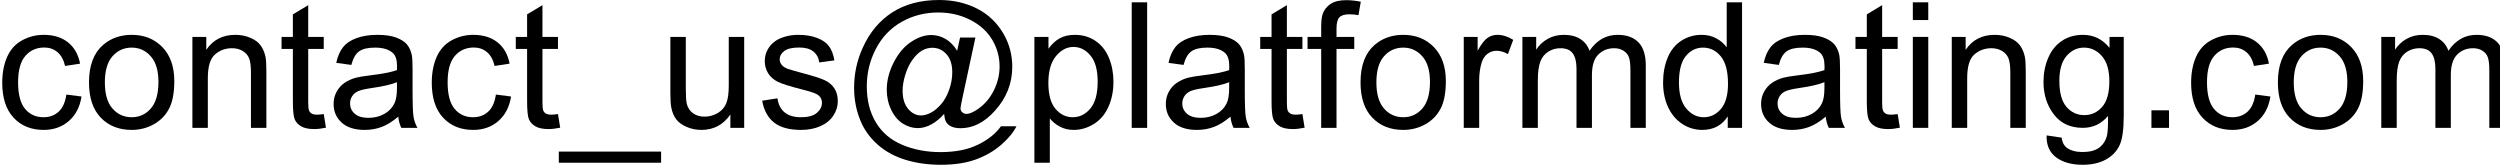 <?xml version="1.0" encoding="UTF-8" standalone="no"?>
<!DOCTYPE svg PUBLIC "-//W3C//DTD SVG 1.1//EN" "http://www.w3.org/Graphics/SVG/1.1/DTD/svg11.dtd">
<svg width="100%" height="100%" viewBox="0 0 1069 71" version="1.1" xmlns="http://www.w3.org/2000/svg" xmlns:xlink="http://www.w3.org/1999/xlink" xml:space="preserve" style="fill-rule:evenodd;clip-rule:evenodd;stroke-linejoin:round;stroke-miterlimit:1.414;">
    <g transform="matrix(1,0,0,1,-772.93,-1411.05)">
        <g transform="matrix(2.953,0,0,1,-1503.61,0)">
            <g transform="matrix(0.339,0,0,1,509.225,0)">
                <path d="M800.322,1451.48L806.804,1452.32C806.096,1456.79 804.283,1460.29 801.366,1462.81C798.448,1465.34 794.866,1466.6 790.618,1466.6C785.295,1466.6 781.017,1464.86 777.782,1461.38C774.547,1457.9 772.93,1452.92 772.93,1446.42C772.93,1442.23 773.625,1438.55 775.017,1435.4C776.409,1432.25 778.527,1429.89 781.371,1428.32C784.215,1426.74 787.31,1425.95 790.654,1425.95C794.878,1425.95 798.333,1427.02 801.018,1429.16C803.704,1431.29 805.425,1434.33 806.182,1438.26L799.773,1439.25C799.163,1436.63 798.082,1434.67 796.532,1433.35C794.982,1432.03 793.108,1431.37 790.911,1431.37C787.59,1431.37 784.893,1432.56 782.817,1434.94C780.742,1437.32 779.705,1441.09 779.705,1446.24C779.705,1451.46 780.706,1455.26 782.708,1457.63C784.709,1460 787.322,1461.18 790.544,1461.18C793.132,1461.18 795.293,1460.39 797.026,1458.8C798.76,1457.21 799.858,1454.77 800.322,1451.48Z" style="fill-rule:nonzero;"/>
            </g>
            <g transform="matrix(0.339,0,0,1,509.225,0)">
                <path d="M809.99,1446.28C809.99,1439.08 811.992,1433.74 815.996,1430.27C819.341,1427.39 823.418,1425.95 828.228,1425.95C833.574,1425.95 837.944,1427.7 841.338,1431.21C844.731,1434.71 846.428,1439.55 846.428,1445.73C846.428,1450.73 845.677,1454.67 844.176,1457.54C842.675,1460.41 840.49,1462.63 837.621,1464.22C834.752,1465.81 831.621,1466.6 828.228,1466.6C822.783,1466.6 818.383,1464.86 815.026,1461.37C811.669,1457.87 809.99,1452.85 809.99,1446.28ZM816.765,1446.28C816.765,1451.26 817.852,1454.99 820.024,1457.46C822.197,1459.94 824.932,1461.18 828.228,1461.18C831.499,1461.18 834.221,1459.94 836.394,1457.45C838.567,1454.96 839.653,1451.16 839.653,1446.06C839.653,1441.25 838.561,1437.6 836.376,1435.13C834.191,1432.65 831.475,1431.41 828.228,1431.41C824.932,1431.41 822.197,1432.64 820.024,1435.11C817.852,1437.57 816.765,1441.3 816.765,1446.28Z" style="fill-rule:nonzero;"/>
            </g>
            <g transform="matrix(0.339,0,0,1,509.225,0)">
                <path d="M854.155,1465.72L854.155,1426.83L860.088,1426.83L860.088,1432.36C862.944,1428.09 867.07,1425.95 872.466,1425.95C874.81,1425.95 876.964,1426.37 878.929,1427.22C880.895,1428.06 882.366,1429.16 883.342,1430.53C884.319,1431.9 885.002,1433.52 885.393,1435.4C885.637,1436.62 885.759,1438.76 885.759,1441.81L885.759,1465.72L879.167,1465.72L879.167,1442.07C879.167,1439.38 878.911,1437.37 878.398,1436.04C877.886,1434.71 876.976,1433.65 875.67,1432.86C874.364,1432.06 872.832,1431.67 871.074,1431.67C868.267,1431.67 865.844,1432.56 863.805,1434.34C861.766,1436.12 860.747,1439.5 860.747,1444.48L860.747,1465.72L854.155,1465.72Z" style="fill-rule:nonzero;"/>
            </g>
            <g transform="matrix(0.339,0,0,1,509.225,0)">
                <path d="M910.259,1459.83L911.211,1465.65C909.355,1466.04 907.695,1466.24 906.23,1466.24C903.838,1466.24 901.982,1465.86 900.664,1465.1C899.346,1464.34 898.418,1463.35 897.881,1462.12C897.344,1460.88 897.075,1458.29 897.075,1454.33L897.075,1431.96L892.241,1431.96L892.241,1426.83L897.075,1426.83L897.075,1417.2L903.63,1413.25L903.63,1426.83L910.259,1426.83L910.259,1431.96L903.63,1431.96L903.63,1454.7C903.63,1456.58 903.746,1457.79 903.978,1458.33C904.21,1458.86 904.589,1459.29 905.114,1459.61C905.638,1459.92 906.389,1460.08 907.366,1460.08C908.098,1460.08 909.063,1460 910.259,1459.83Z" style="fill-rule:nonzero;"/>
            </g>
            <g transform="matrix(0.339,0,0,1,509.225,0)">
                <path d="M942.083,1460.93C939.641,1463 937.291,1464.47 935.033,1465.32C932.775,1466.17 930.352,1466.6 927.764,1466.6C923.491,1466.6 920.208,1465.56 917.913,1463.47C915.618,1461.38 914.47,1458.72 914.47,1455.47C914.47,1453.57 914.904,1451.83 915.77,1450.25C916.637,1448.68 917.772,1447.41 919.176,1446.46C920.58,1445.51 922.161,1444.79 923.918,1444.3C925.212,1443.96 927.166,1443.63 929.778,1443.31C935.1,1442.68 939.019,1441.92 941.533,1441.04C941.558,1440.14 941.57,1439.56 941.57,1439.32C941.57,1436.63 940.947,1434.74 939.702,1433.64C938.018,1432.15 935.515,1431.41 932.195,1431.41C929.094,1431.41 926.805,1431.95 925.328,1433.04C923.851,1434.12 922.759,1436.05 922.051,1438.81L915.605,1437.93C916.191,1435.17 917.156,1432.94 918.499,1431.24C919.841,1429.55 921.782,1428.24 924.321,1427.33C926.86,1426.41 929.802,1425.95 933.147,1425.95C936.467,1425.95 939.165,1426.34 941.24,1427.12C943.315,1427.91 944.841,1428.89 945.818,1430.07C946.794,1431.26 947.478,1432.75 947.869,1434.56C948.088,1435.68 948.198,1437.71 948.198,1440.64L948.198,1449.43C948.198,1455.56 948.339,1459.43 948.619,1461.05C948.9,1462.68 949.456,1464.23 950.286,1465.72L943.401,1465.72C942.717,1464.36 942.278,1462.76 942.083,1460.93ZM941.533,1446.2C939.141,1447.18 935.552,1448.01 930.767,1448.69C928.057,1449.09 926.14,1449.52 925.017,1450.01C923.894,1450.5 923.027,1451.21 922.417,1452.15C921.807,1453.1 921.501,1454.14 921.501,1455.29C921.501,1457.04 922.167,1458.51 923.497,1459.68C924.828,1460.85 926.775,1461.44 929.338,1461.44C931.877,1461.44 934.136,1460.88 936.113,1459.77C938.091,1458.66 939.543,1457.14 940.471,1455.21C941.179,1453.72 941.533,1451.53 941.533,1448.62L941.533,1446.2Z" style="fill-rule:nonzero;"/>
            </g>
            <g transform="matrix(0.339,0,0,1,509.225,0)">
                <path d="M983.794,1451.48L990.276,1452.32C989.568,1456.79 987.755,1460.29 984.838,1462.81C981.92,1465.34 978.337,1466.6 974.089,1466.6C968.767,1466.6 964.489,1464.86 961.254,1461.38C958.019,1457.9 956.401,1452.92 956.401,1446.42C956.401,1442.23 957.097,1438.55 958.489,1435.4C959.88,1432.25 961.998,1429.89 964.843,1428.32C967.687,1426.74 970.781,1425.95 974.126,1425.95C978.35,1425.95 981.804,1427.02 984.49,1429.16C987.175,1431.29 988.896,1434.33 989.653,1438.26L983.245,1439.25C982.634,1436.63 981.554,1434.67 980.004,1433.35C978.453,1432.03 976.58,1431.37 974.382,1431.37C971.062,1431.37 968.364,1432.56 966.289,1434.94C964.214,1437.32 963.176,1441.09 963.176,1446.24C963.176,1451.46 964.177,1455.26 966.179,1457.63C968.181,1460 970.793,1461.18 974.016,1461.18C976.604,1461.18 978.765,1460.39 980.498,1458.8C982.231,1457.21 983.33,1454.77 983.794,1451.48Z" style="fill-rule:nonzero;"/>
            </g>
            <g transform="matrix(0.339,0,0,1,509.225,0)">
                <path d="M1010.31,1459.83L1011.26,1465.65C1009.4,1466.04 1007.74,1466.24 1006.28,1466.24C1003.89,1466.24 1002.03,1465.86 1000.71,1465.1C999.395,1464.34 998.467,1463.35 997.93,1462.12C997.393,1460.88 997.124,1458.29 997.124,1454.33L997.124,1431.96L992.29,1431.96L992.29,1426.83L997.124,1426.83L997.124,1417.2L1003.68,1413.25L1003.68,1426.83L1010.31,1426.83L1010.31,1431.96L1003.68,1431.96L1003.68,1454.7C1003.68,1456.58 1003.8,1457.79 1004.03,1458.33C1004.26,1458.86 1004.64,1459.29 1005.16,1459.61C1005.69,1459.92 1006.44,1460.08 1007.42,1460.08C1008.15,1460.08 1009.11,1460 1010.31,1459.83Z" style="fill-rule:nonzero;"/>
            </g>
            <g transform="matrix(0.339,0,0,1,509.225,0)">
                <rect x="1010.67" y="1475.87" width="43.689" height="4.761" style="fill-rule:nonzero;"/>
            </g>
            <g transform="matrix(0.339,0,0,1,509.225,0)">
                <path d="M1083.95,1465.72L1083.95,1460.01C1080.92,1464.4 1076.81,1466.6 1071.61,1466.6C1069.32,1466.6 1067.17,1466.16 1065.18,1465.28C1063.19,1464.4 1061.72,1463.3 1060.75,1461.97C1059.79,1460.64 1059.11,1459.01 1058.72,1457.08C1058.45,1455.79 1058.32,1453.74 1058.32,1450.93L1058.32,1426.83L1064.91,1426.83L1064.91,1448.4C1064.91,1451.84 1065.04,1454.16 1065.31,1455.36C1065.73,1457.09 1066.61,1458.45 1067.95,1459.44C1069.29,1460.43 1070.95,1460.93 1072.93,1460.93C1074.91,1460.93 1076.76,1460.42 1078.5,1459.41C1080.23,1458.39 1081.46,1457.01 1082.18,1455.27C1082.9,1453.52 1083.26,1450.99 1083.26,1447.67L1083.26,1426.83L1089.85,1426.83L1089.85,1465.72L1083.95,1465.72Z" style="fill-rule:nonzero;"/>
            </g>
            <g transform="matrix(0.339,0,0,1,509.225,0)">
                <path d="M1097.54,1454.11L1104.06,1453.09C1104.42,1455.7 1105.44,1457.7 1107.12,1459.1C1108.79,1460.49 1111.12,1461.18 1114.13,1461.18C1117.16,1461.18 1119.4,1460.57 1120.87,1459.33C1122.33,1458.1 1123.06,1456.65 1123.06,1454.99C1123.06,1453.5 1122.42,1452.33 1121.12,1451.48C1120.22,1450.89 1117.97,1450.15 1114.38,1449.24C1109.55,1448.02 1106.2,1446.97 1104.33,1446.08C1102.46,1445.18 1101.05,1443.95 1100.08,1442.38C1099.12,1440.8 1098.64,1439.06 1098.64,1437.16C1098.64,1435.42 1099.03,1433.82 1099.83,1432.34C1100.62,1430.87 1101.7,1429.64 1103.07,1428.66C1104.09,1427.91 1105.49,1427.27 1107.26,1426.74C1109.03,1426.21 1110.93,1425.95 1112.96,1425.95C1116.01,1425.95 1118.69,1426.39 1121,1427.27C1123.3,1428.15 1125.01,1429.34 1126.1,1430.84C1127.2,1432.34 1127.96,1434.35 1128.37,1436.87L1121.93,1437.75C1121.64,1435.74 1120.79,1434.18 1119.38,1433.06C1117.98,1431.93 1116,1431.37 1113.43,1431.37C1110.4,1431.37 1108.25,1431.87 1106.95,1432.87C1105.66,1433.88 1105.01,1435.05 1105.01,1436.39C1105.01,1437.24 1105.28,1438.01 1105.82,1438.7C1106.35,1439.4 1107.19,1439.99 1108.34,1440.45C1109,1440.7 1110.94,1441.26 1114.16,1442.14C1118.83,1443.38 1122.08,1444.4 1123.92,1445.2C1125.77,1445.99 1127.21,1447.14 1128.26,1448.66C1129.31,1450.17 1129.84,1452.05 1129.84,1454.3C1129.84,1456.5 1129.2,1458.56 1127.92,1460.51C1126.63,1462.45 1124.79,1463.95 1122.37,1465.01C1119.95,1466.07 1117.22,1466.6 1114.16,1466.6C1109.11,1466.6 1105.26,1465.55 1102.61,1463.45C1099.96,1461.35 1098.27,1458.24 1097.54,1454.11Z" style="fill-rule:nonzero;"/>
            </g>
            <g transform="matrix(0.339,0,0,1,509.225,0)">
                <path d="M1175.25,1459.75C1173.66,1461.59 1171.89,1463.06 1169.92,1464.17C1167.95,1465.28 1165.98,1465.83 1164.01,1465.83C1161.83,1465.83 1159.72,1465.2 1157.67,1463.93C1155.62,1462.66 1153.95,1460.71 1152.67,1458.07C1151.39,1455.43 1150.75,1452.54 1150.75,1449.39C1150.75,1445.51 1151.74,1441.62 1153.73,1437.73C1155.72,1433.83 1158.2,1430.91 1161.15,1428.96C1164.1,1427 1166.97,1426.03 1169.76,1426.03C1171.88,1426.03 1173.91,1426.58 1175.84,1427.69C1177.76,1428.8 1179.42,1430.49 1180.82,1432.76L1182.06,1427.09L1188.62,1427.09L1183.34,1451.66C1182.61,1455.08 1182.24,1456.97 1182.24,1457.34C1182.24,1458 1182.49,1458.56 1182.99,1459.04C1183.5,1459.52 1184.1,1459.75 1184.81,1459.75C1186.1,1459.75 1187.8,1459.01 1189.9,1457.52C1192.68,1455.57 1194.88,1452.95 1196.51,1449.66C1198.13,1446.38 1198.94,1442.99 1198.94,1439.5C1198.94,1435.42 1197.9,1431.62 1195.81,1428.08C1193.72,1424.54 1190.61,1421.7 1186.47,1419.58C1182.34,1417.46 1177.76,1416.39 1172.76,1416.39C1167.05,1416.39 1161.83,1417.73 1157.1,1420.4C1152.38,1423.08 1148.72,1426.91 1146.12,1431.9C1143.52,1436.9 1142.22,1442.25 1142.22,1447.96C1142.22,1453.94 1143.52,1459.1 1146.12,1463.42C1148.72,1467.74 1152.48,1470.93 1157.4,1472.99C1162.32,1475.06 1167.77,1476.09 1173.75,1476.09C1180.14,1476.09 1185.5,1475.01 1189.82,1472.86C1194.15,1470.72 1197.38,1468.1 1199.53,1465.03L1206.16,1465.03C1204.91,1467.59 1202.78,1470.2 1199.75,1472.86C1196.72,1475.53 1193.12,1477.63 1188.94,1479.18C1184.77,1480.73 1179.74,1481.51 1173.86,1481.51C1168.44,1481.51 1163.44,1480.81 1158.86,1479.42C1154.28,1478.03 1150.38,1475.93 1147.16,1473.14C1143.94,1470.34 1141.51,1467.13 1139.87,1463.49C1137.82,1458.88 1136.8,1453.89 1136.8,1448.55C1136.8,1442.59 1138.02,1436.91 1140.46,1431.52C1143.44,1424.9 1147.67,1419.84 1153.15,1416.32C1158.63,1412.81 1165.28,1411.05 1173.09,1411.05C1179.14,1411.05 1184.58,1412.29 1189.4,1414.77C1194.23,1417.24 1198.03,1420.94 1200.81,1425.84C1203.18,1430.07 1204.36,1434.66 1204.36,1439.61C1204.36,1446.69 1201.87,1452.98 1196.89,1458.47C1192.45,1463.4 1187.59,1465.87 1182.32,1465.87C1180.63,1465.87 1179.27,1465.61 1178.23,1465.1C1177.2,1464.59 1176.43,1463.86 1175.94,1462.9C1175.63,1462.29 1175.4,1461.24 1175.25,1459.75ZM1157.52,1449.83C1157.52,1453.17 1158.32,1455.77 1159.9,1457.63C1161.49,1459.49 1163.31,1460.41 1165.36,1460.41C1166.73,1460.41 1168.17,1460 1169.68,1459.19C1171.2,1458.37 1172.64,1457.15 1174.02,1455.54C1175.4,1453.93 1176.53,1451.89 1177.41,1449.41C1178.29,1446.93 1178.73,1444.45 1178.73,1441.96C1178.73,1438.64 1177.9,1436.06 1176.26,1434.23C1174.61,1432.4 1172.6,1431.48 1170.23,1431.48C1168.67,1431.48 1167.2,1431.88 1165.82,1432.67C1164.44,1433.47 1163.1,1434.74 1161.81,1436.5C1160.52,1438.26 1159.48,1440.39 1158.7,1442.91C1157.91,1445.42 1157.52,1447.73 1157.52,1449.83Z" style="fill-rule:nonzero;"/>
            </g>
            <g transform="matrix(0.339,0,0,1,509.225,0)">
                <path d="M1213.81,1480.63L1213.81,1426.83L1219.82,1426.83L1219.82,1431.88C1221.23,1429.91 1222.83,1428.42 1224.61,1427.44C1226.4,1426.45 1228.56,1425.95 1231.1,1425.95C1234.42,1425.95 1237.35,1426.81 1239.88,1428.52C1242.42,1430.23 1244.34,1432.64 1245.63,1435.75C1246.93,1438.86 1247.58,1442.27 1247.58,1445.98C1247.58,1449.96 1246.86,1453.55 1245.43,1456.73C1244.01,1459.92 1241.93,1462.36 1239.21,1464.06C1236.49,1465.75 1233.62,1466.6 1230.62,1466.6C1228.42,1466.6 1226.45,1466.14 1224.71,1465.21C1222.96,1464.28 1221.53,1463.11 1220.4,1461.69L1220.4,1480.63L1213.81,1480.63ZM1219.78,1446.5C1219.78,1451.5 1220.79,1455.2 1222.82,1457.59C1224.85,1459.99 1227.3,1461.18 1230.18,1461.18C1233.11,1461.18 1235.62,1459.94 1237.71,1457.46C1239.79,1454.99 1240.84,1451.15 1240.84,1445.95C1240.84,1440.99 1239.82,1437.28 1237.78,1434.82C1235.74,1432.35 1233.31,1431.12 1230.47,1431.12C1227.67,1431.12 1225.18,1432.43 1223.02,1435.05C1220.86,1437.68 1219.78,1441.49 1219.78,1446.5Z" style="fill-rule:nonzero;"/>
            </g>
            <g transform="matrix(0.339,0,0,1,509.225,0)">
                <rect x="1255.38" y="1412.04" width="6.592" height="53.687" style="fill-rule:nonzero;"/>
            </g>
            <g transform="matrix(0.339,0,0,1,509.225,0)">
                <path d="M1297.56,1460.93C1295.12,1463 1292.77,1464.47 1290.51,1465.32C1288.26,1466.17 1285.83,1466.6 1283.25,1466.6C1278.97,1466.6 1275.69,1465.56 1273.39,1463.47C1271.1,1461.38 1269.95,1458.72 1269.95,1455.47C1269.95,1453.57 1270.38,1451.83 1271.25,1450.25C1272.12,1448.68 1273.25,1447.41 1274.66,1446.46C1276.06,1445.51 1277.64,1444.79 1279.4,1444.3C1280.69,1443.96 1282.65,1443.63 1285.26,1443.31C1290.58,1442.68 1294.5,1441.92 1297.01,1441.04C1297.04,1440.14 1297.05,1439.56 1297.05,1439.32C1297.05,1436.63 1296.43,1434.74 1295.18,1433.64C1293.5,1432.15 1291,1431.41 1287.68,1431.41C1284.58,1431.41 1282.29,1431.95 1280.81,1433.04C1279.33,1434.12 1278.24,1436.05 1277.53,1438.81L1271.09,1437.93C1271.67,1435.17 1272.64,1432.94 1273.98,1431.24C1275.32,1429.55 1277.26,1428.24 1279.8,1427.33C1282.34,1426.41 1285.28,1425.95 1288.63,1425.95C1291.95,1425.95 1294.65,1426.34 1296.72,1427.12C1298.8,1427.91 1300.32,1428.89 1301.3,1430.07C1302.28,1431.26 1302.96,1432.75 1303.35,1434.56C1303.57,1435.68 1303.68,1437.71 1303.68,1440.64L1303.68,1449.43C1303.68,1455.56 1303.82,1459.43 1304.1,1461.05C1304.38,1462.68 1304.94,1464.23 1305.77,1465.72L1298.88,1465.72C1298.2,1464.36 1297.76,1462.76 1297.56,1460.93ZM1297.01,1446.2C1294.62,1447.18 1291.03,1448.01 1286.25,1448.69C1283.54,1449.09 1281.62,1449.52 1280.5,1450.01C1279.38,1450.5 1278.51,1451.21 1277.9,1452.15C1277.29,1453.1 1276.98,1454.14 1276.98,1455.29C1276.98,1457.04 1277.65,1458.51 1278.98,1459.68C1280.31,1460.85 1282.26,1461.44 1284.82,1461.44C1287.36,1461.44 1289.62,1460.88 1291.59,1459.77C1293.57,1458.66 1295.02,1457.14 1295.95,1455.21C1296.66,1453.72 1297.01,1451.53 1297.01,1448.62L1297.01,1446.2Z" style="fill-rule:nonzero;"/>
            </g>
            <g transform="matrix(0.339,0,0,1,509.225,0)">
                <path d="M1328.29,1459.83L1329.24,1465.65C1327.38,1466.04 1325.73,1466.24 1324.26,1466.24C1321.87,1466.24 1320.01,1465.86 1318.69,1465.1C1317.38,1464.34 1316.45,1463.35 1315.91,1462.12C1315.37,1460.88 1315.11,1458.29 1315.11,1454.33L1315.11,1431.96L1310.27,1431.96L1310.27,1426.83L1315.11,1426.83L1315.11,1417.2L1321.66,1413.25L1321.66,1426.83L1328.29,1426.83L1328.29,1431.96L1321.66,1431.96L1321.66,1454.7C1321.66,1456.58 1321.78,1457.79 1322.01,1458.33C1322.24,1458.86 1322.62,1459.29 1323.14,1459.61C1323.67,1459.92 1324.42,1460.08 1325.4,1460.08C1326.13,1460.08 1327.09,1460 1328.29,1459.83Z" style="fill-rule:nonzero;"/>
            </g>
            <g transform="matrix(0.339,0,0,1,509.225,0)">
                <path d="M1336.31,1465.72L1336.31,1431.96L1330.49,1431.96L1330.49,1426.83L1336.31,1426.83L1336.31,1422.69C1336.31,1420.08 1336.54,1418.14 1337,1416.87C1337.64,1415.16 1338.76,1413.78 1340.36,1412.71C1341.95,1411.65 1344.19,1411.12 1347.08,1411.12C1348.93,1411.12 1350.98,1411.34 1353.23,1411.78L1352.24,1417.53C1350.87,1417.29 1349.58,1417.16 1348.36,1417.16C1346.36,1417.16 1344.94,1417.59 1344.11,1418.44C1343.28,1419.3 1342.86,1420.9 1342.86,1423.24L1342.86,1426.83L1350.44,1426.83L1350.44,1431.96L1342.86,1431.96L1342.86,1465.72L1336.31,1465.72Z" style="fill-rule:nonzero;"/>
            </g>
            <g transform="matrix(0.339,0,0,1,509.225,0)">
                <path d="M1353.12,1446.28C1353.12,1439.08 1355.12,1433.74 1359.12,1430.27C1362.47,1427.39 1366.55,1425.95 1371.36,1425.95C1376.7,1425.95 1381.07,1427.7 1384.46,1431.21C1387.86,1434.71 1389.56,1439.55 1389.56,1445.73C1389.56,1450.73 1388.81,1454.67 1387.3,1457.54C1385.8,1460.41 1383.62,1462.63 1380.75,1464.22C1377.88,1465.81 1374.75,1466.6 1371.36,1466.6C1365.91,1466.6 1361.51,1464.86 1358.15,1461.37C1354.8,1457.87 1353.12,1452.85 1353.12,1446.28ZM1359.89,1446.28C1359.89,1451.26 1360.98,1454.99 1363.15,1457.46C1365.33,1459.94 1368.06,1461.18 1371.36,1461.18C1374.63,1461.18 1377.35,1459.94 1379.52,1457.45C1381.69,1454.96 1382.78,1451.16 1382.78,1446.06C1382.78,1441.25 1381.69,1437.6 1379.5,1435.13C1377.32,1432.65 1374.6,1431.41 1371.36,1431.41C1368.06,1431.41 1365.33,1432.64 1363.15,1435.11C1360.98,1437.57 1359.89,1441.3 1359.89,1446.28Z" style="fill-rule:nonzero;"/>
            </g>
            <g transform="matrix(0.339,0,0,1,509.225,0)">
                <path d="M1397.21,1465.72L1397.21,1426.83L1403.14,1426.83L1403.14,1432.73C1404.66,1429.97 1406.05,1428.15 1407.34,1427.27C1408.62,1426.39 1410.03,1425.95 1411.57,1425.95C1413.79,1425.95 1416.05,1426.66 1418.34,1428.08L1416.07,1434.19C1414.46,1433.24 1412.85,1432.76 1411.24,1432.76C1409.8,1432.76 1408.5,1433.2 1407.35,1434.06C1406.21,1434.93 1405.39,1436.13 1404.9,1437.67C1404.17,1440.02 1403.8,1442.58 1403.8,1445.36L1403.8,1465.72L1397.21,1465.72Z" style="fill-rule:nonzero;"/>
            </g>
            <g transform="matrix(0.339,0,0,1,509.225,0)">
                <path d="M1422.26,1465.72L1422.26,1426.83L1428.15,1426.83L1428.15,1432.29C1429.38,1430.38 1431,1428.85 1433.03,1427.69C1435.05,1426.53 1437.36,1425.95 1439.95,1425.95C1442.83,1425.95 1445.19,1426.55 1447.03,1427.75C1448.88,1428.94 1450.18,1430.62 1450.93,1432.76C1454.01,1428.22 1458.01,1425.95 1462.94,1425.95C1466.8,1425.95 1469.77,1427.02 1471.84,1429.16C1473.92,1431.29 1474.96,1434.58 1474.96,1439.03L1474.96,1465.72L1468.4,1465.72L1468.4,1441.22C1468.4,1438.59 1468.19,1436.69 1467.76,1435.53C1467.33,1434.37 1466.56,1433.44 1465.43,1432.73C1464.31,1432.02 1462.99,1431.67 1461.48,1431.67C1458.75,1431.67 1456.48,1432.58 1454.67,1434.39C1452.86,1436.21 1451.96,1439.12 1451.96,1443.13L1451.96,1465.72L1445.37,1465.72L1445.37,1440.45C1445.37,1437.53 1444.83,1435.33 1443.76,1433.86C1442.68,1432.4 1440.92,1431.67 1438.48,1431.67C1436.63,1431.67 1434.91,1432.15 1433.34,1433.13C1431.76,1434.11 1430.62,1435.54 1429.91,1437.41C1429.2,1439.3 1428.85,1442.01 1428.85,1445.55L1428.85,1465.72L1422.26,1465.72Z" style="fill-rule:nonzero;"/>
            </g>
            <g transform="matrix(0.339,0,0,1,509.225,0)">
                <path d="M1509.97,1465.72L1509.97,1460.82C1507.5,1464.67 1503.88,1466.6 1499.09,1466.6C1495.99,1466.6 1493.14,1465.75 1490.54,1464.04C1487.94,1462.33 1485.92,1459.94 1484.5,1456.88C1483.07,1453.82 1482.35,1450.29 1482.35,1446.31C1482.35,1442.43 1483,1438.91 1484.29,1435.75C1485.59,1432.59 1487.53,1430.16 1490.12,1428.48C1492.7,1426.8 1495.6,1425.95 1498.8,1425.95C1501.14,1425.95 1503.23,1426.45 1505.06,1427.44C1506.89,1428.42 1508.38,1429.71 1509.53,1431.3L1509.53,1412.04L1516.08,1412.04L1516.08,1465.72L1509.97,1465.72ZM1489.13,1446.31C1489.13,1451.29 1490.18,1455.02 1492.28,1457.48C1494.38,1459.95 1496.86,1461.18 1499.71,1461.18C1502.59,1461.18 1505.04,1460 1507.05,1457.65C1509.07,1455.29 1510.08,1451.7 1510.08,1446.86C1510.08,1441.54 1509.05,1437.63 1507,1435.14C1504.95,1432.65 1502.42,1431.41 1499.42,1431.41C1496.49,1431.41 1494.04,1432.61 1492.08,1435C1490.11,1437.39 1489.13,1441.16 1489.13,1446.31Z" style="fill-rule:nonzero;"/>
            </g>
            <g transform="matrix(0.339,0,0,1,509.225,0)">
                <path d="M1551.82,1460.93C1549.38,1463 1547.03,1464.47 1544.77,1465.32C1542.52,1466.17 1540.09,1466.6 1537.51,1466.6C1533.23,1466.6 1529.95,1465.56 1527.65,1463.47C1525.36,1461.38 1524.21,1458.72 1524.21,1455.47C1524.21,1453.57 1524.64,1451.83 1525.51,1450.25C1526.38,1448.68 1527.51,1447.41 1528.92,1446.46C1530.32,1445.51 1531.9,1444.79 1533.66,1444.3C1534.95,1443.96 1536.91,1443.63 1539.52,1443.31C1544.84,1442.68 1548.76,1441.92 1551.27,1441.04C1551.3,1440.14 1551.31,1439.56 1551.31,1439.32C1551.31,1436.63 1550.69,1434.74 1549.44,1433.64C1547.76,1432.15 1545.26,1431.41 1541.94,1431.41C1538.84,1431.41 1536.55,1431.95 1535.07,1433.04C1533.59,1434.12 1532.5,1436.05 1531.79,1438.81L1525.35,1437.93C1525.93,1435.17 1526.9,1432.94 1528.24,1431.24C1529.58,1429.55 1531.52,1428.24 1534.06,1427.33C1536.6,1426.41 1539.54,1425.95 1542.89,1425.95C1546.21,1425.95 1548.91,1426.34 1550.98,1427.12C1553.06,1427.91 1554.58,1428.89 1555.56,1430.07C1556.54,1431.26 1557.22,1432.75 1557.61,1434.56C1557.83,1435.68 1557.94,1437.71 1557.94,1440.64L1557.94,1449.43C1557.94,1455.56 1558.08,1459.43 1558.36,1461.05C1558.64,1462.68 1559.2,1464.23 1560.03,1465.72L1553.14,1465.72C1552.46,1464.36 1552.02,1462.76 1551.82,1460.93ZM1551.27,1446.2C1548.88,1447.18 1545.29,1448.01 1540.51,1448.69C1537.8,1449.09 1535.88,1449.52 1534.76,1450.01C1533.63,1450.5 1532.77,1451.21 1532.16,1452.15C1531.55,1453.1 1531.24,1454.14 1531.24,1455.29C1531.24,1457.04 1531.91,1458.51 1533.24,1459.68C1534.57,1460.85 1536.52,1461.44 1539.08,1461.44C1541.62,1461.44 1543.88,1460.88 1545.85,1459.77C1547.83,1458.66 1549.29,1457.14 1550.21,1455.21C1550.92,1453.72 1551.27,1451.53 1551.27,1448.62L1551.27,1446.2Z" style="fill-rule:nonzero;"/>
            </g>
            <g transform="matrix(0.339,0,0,1,509.225,0)">
                <path d="M1582.55,1459.83L1583.5,1465.65C1581.65,1466.04 1579.99,1466.24 1578.52,1466.24C1576.13,1466.24 1574.27,1465.86 1572.95,1465.1C1571.64,1464.34 1570.71,1463.35 1570.17,1462.12C1569.63,1460.88 1569.37,1458.29 1569.37,1454.33L1569.37,1431.96L1564.53,1431.96L1564.53,1426.83L1569.37,1426.83L1569.37,1417.2L1575.92,1413.25L1575.92,1426.83L1582.55,1426.83L1582.55,1431.96L1575.92,1431.96L1575.92,1454.7C1575.92,1456.58 1576.04,1457.79 1576.27,1458.33C1576.5,1458.86 1576.88,1459.29 1577.4,1459.61C1577.93,1459.92 1578.68,1460.08 1579.66,1460.08C1580.39,1460.08 1581.35,1460 1582.55,1459.83Z" style="fill-rule:nonzero;"/>
            </g>
            <g transform="matrix(0.339,0,0,1,509.225,0)">
                <path d="M1589.03,1419.62L1589.03,1412.04L1595.62,1412.04L1595.62,1419.62L1589.03,1419.62ZM1589.03,1465.72L1589.03,1426.83L1595.62,1426.83L1595.62,1465.72L1589.03,1465.72Z" style="fill-rule:nonzero;"/>
            </g>
            <g transform="matrix(0.339,0,0,1,509.225,0)">
                <path d="M1605.66,1465.72L1605.66,1426.83L1611.59,1426.83L1611.59,1432.36C1614.45,1428.09 1618.57,1425.95 1623.97,1425.95C1626.31,1425.95 1628.47,1426.37 1630.43,1427.22C1632.4,1428.06 1633.87,1429.16 1634.84,1430.53C1635.82,1431.9 1636.5,1433.52 1636.89,1435.4C1637.14,1436.62 1637.26,1438.76 1637.26,1441.81L1637.26,1465.72L1630.67,1465.72L1630.67,1442.07C1630.67,1439.38 1630.41,1437.37 1629.9,1436.04C1629.39,1434.71 1628.48,1433.65 1627.17,1432.86C1625.87,1432.06 1624.33,1431.67 1622.58,1431.67C1619.77,1431.67 1617.35,1432.56 1615.31,1434.34C1613.27,1436.12 1612.25,1439.5 1612.25,1444.48L1612.25,1465.72L1605.66,1465.72Z" style="fill-rule:nonzero;"/>
            </g>
            <g transform="matrix(0.339,0,0,1,509.225,0)">
                <path d="M1646.16,1468.95L1652.57,1469.9C1652.84,1471.88 1653.58,1473.32 1654.8,1474.22C1656.44,1475.44 1658.67,1476.05 1661.5,1476.05C1664.56,1476.05 1666.91,1475.44 1668.57,1474.22C1670.23,1473 1671.36,1471.29 1671.94,1469.09C1672.28,1467.75 1672.44,1464.93 1672.42,1460.63C1669.54,1464.03 1665.95,1465.72 1661.65,1465.72C1656.3,1465.72 1652.17,1463.79 1649.24,1459.94C1646.31,1456.08 1644.84,1451.45 1644.84,1446.06C1644.84,1442.35 1645.51,1438.92 1646.86,1435.79C1648.2,1432.65 1650.14,1430.23 1652.7,1428.52C1655.25,1426.81 1658.25,1425.95 1661.69,1425.95C1666.28,1425.95 1670.06,1427.81 1673.04,1431.52L1673.04,1426.83L1679.12,1426.83L1679.12,1460.45C1679.12,1466.5 1678.5,1470.8 1677.27,1473.32C1676.04,1475.85 1674.08,1477.85 1671.41,1479.31C1668.74,1480.77 1665.45,1481.51 1661.54,1481.51C1656.9,1481.51 1653.15,1480.46 1650.3,1478.38C1647.44,1476.29 1646.06,1473.14 1646.16,1468.95ZM1651.62,1445.58C1651.62,1450.68 1652.63,1454.41 1654.66,1456.75C1656.68,1459.1 1659.22,1460.27 1662.27,1460.27C1665.3,1460.27 1667.84,1459.1 1669.89,1456.77C1671.94,1454.44 1672.97,1450.78 1672.97,1445.8C1672.97,1441.04 1671.91,1437.45 1669.8,1435.04C1667.69,1432.62 1665.14,1431.41 1662.16,1431.41C1659.23,1431.41 1656.74,1432.6 1654.69,1434.98C1652.64,1437.36 1651.62,1440.89 1651.62,1445.58Z" style="fill-rule:nonzero;"/>
            </g>
            <g transform="matrix(0.339,0,0,1,509.225,0)">
                <rect x="1690.95" y="1458.22" width="7.507" height="7.507" style="fill-rule:nonzero;"/>
            </g>
            <g transform="matrix(0.339,0,0,1,509.225,0)">
                <path d="M1735.3,1451.48L1741.78,1452.32C1741.07,1456.79 1739.26,1460.29 1736.34,1462.81C1733.42,1465.34 1729.84,1466.6 1725.59,1466.6C1720.27,1466.6 1715.99,1464.86 1712.76,1461.38C1709.52,1457.9 1707.9,1452.92 1707.9,1446.42C1707.9,1442.23 1708.6,1438.55 1709.99,1435.4C1711.38,1432.25 1713.5,1429.89 1716.34,1428.32C1719.19,1426.74 1722.28,1425.95 1725.63,1425.95C1729.85,1425.95 1733.31,1427.02 1735.99,1429.16C1738.68,1431.29 1740.4,1434.33 1741.15,1438.26L1734.75,1439.25C1734.14,1436.63 1733.06,1434.67 1731.51,1433.35C1729.95,1432.03 1728.08,1431.37 1725.88,1431.37C1722.56,1431.37 1719.87,1432.56 1717.79,1434.94C1715.72,1437.32 1714.68,1441.09 1714.68,1446.24C1714.68,1451.46 1715.68,1455.26 1717.68,1457.63C1719.68,1460 1722.3,1461.18 1725.52,1461.18C1728.11,1461.18 1730.27,1460.39 1732,1458.8C1733.73,1457.21 1734.83,1454.77 1735.3,1451.48Z" style="fill-rule:nonzero;"/>
            </g>
            <g transform="matrix(0.339,0,0,1,509.225,0)">
                <path d="M1744.96,1446.28C1744.96,1439.08 1746.97,1433.74 1750.97,1430.27C1754.31,1427.39 1758.39,1425.95 1763.2,1425.95C1768.55,1425.95 1772.92,1427.7 1776.31,1431.21C1779.7,1434.71 1781.4,1439.55 1781.4,1445.73C1781.4,1450.73 1780.65,1454.67 1779.15,1457.54C1777.65,1460.41 1775.46,1462.63 1772.59,1464.22C1769.73,1465.81 1766.59,1466.6 1763.2,1466.6C1757.76,1466.6 1753.36,1464.86 1750,1461.37C1746.64,1457.87 1744.96,1452.85 1744.96,1446.28ZM1751.74,1446.28C1751.74,1451.26 1752.83,1454.99 1755,1457.46C1757.17,1459.94 1759.9,1461.18 1763.2,1461.18C1766.47,1461.18 1769.19,1459.94 1771.37,1457.45C1773.54,1454.96 1774.63,1451.16 1774.63,1446.06C1774.63,1441.25 1773.53,1437.6 1771.35,1435.13C1769.16,1432.65 1766.45,1431.41 1763.2,1431.41C1759.9,1431.41 1757.17,1432.64 1755,1435.11C1752.83,1437.57 1751.74,1441.3 1751.74,1446.28Z" style="fill-rule:nonzero;"/>
            </g>
            <g transform="matrix(0.339,0,0,1,509.225,0)">
                <path d="M1789.13,1465.72L1789.13,1426.83L1795.02,1426.83L1795.02,1432.29C1796.25,1430.38 1797.87,1428.85 1799.89,1427.69C1801.92,1426.53 1804.23,1425.95 1806.82,1425.95C1809.7,1425.95 1812.06,1426.55 1813.9,1427.75C1815.75,1428.94 1817.05,1430.62 1817.8,1432.76C1820.88,1428.22 1824.88,1425.95 1829.81,1425.95C1833.67,1425.95 1836.64,1427.02 1838.71,1429.16C1840.79,1431.29 1841.83,1434.58 1841.83,1439.03L1841.83,1465.72L1835.27,1465.72L1835.27,1441.22C1835.27,1438.59 1835.06,1436.69 1834.63,1435.53C1834.2,1434.37 1833.43,1433.44 1832.31,1432.73C1831.18,1432.02 1829.86,1431.67 1828.35,1431.67C1825.62,1431.67 1823.35,1432.58 1821.54,1434.39C1819.73,1436.21 1818.83,1439.12 1818.83,1443.13L1818.83,1465.72L1812.24,1465.72L1812.24,1440.45C1812.24,1437.53 1811.7,1435.33 1810.62,1433.86C1809.55,1432.4 1807.79,1431.67 1805.35,1431.67C1803.5,1431.67 1801.78,1432.15 1800.21,1433.13C1798.63,1434.11 1797.49,1435.54 1796.78,1437.41C1796.07,1439.3 1795.72,1442.01 1795.72,1445.55L1795.72,1465.72L1789.13,1465.72Z" style="fill-rule:nonzero;"/>
            </g>
        </g>
    </g>
</svg>

